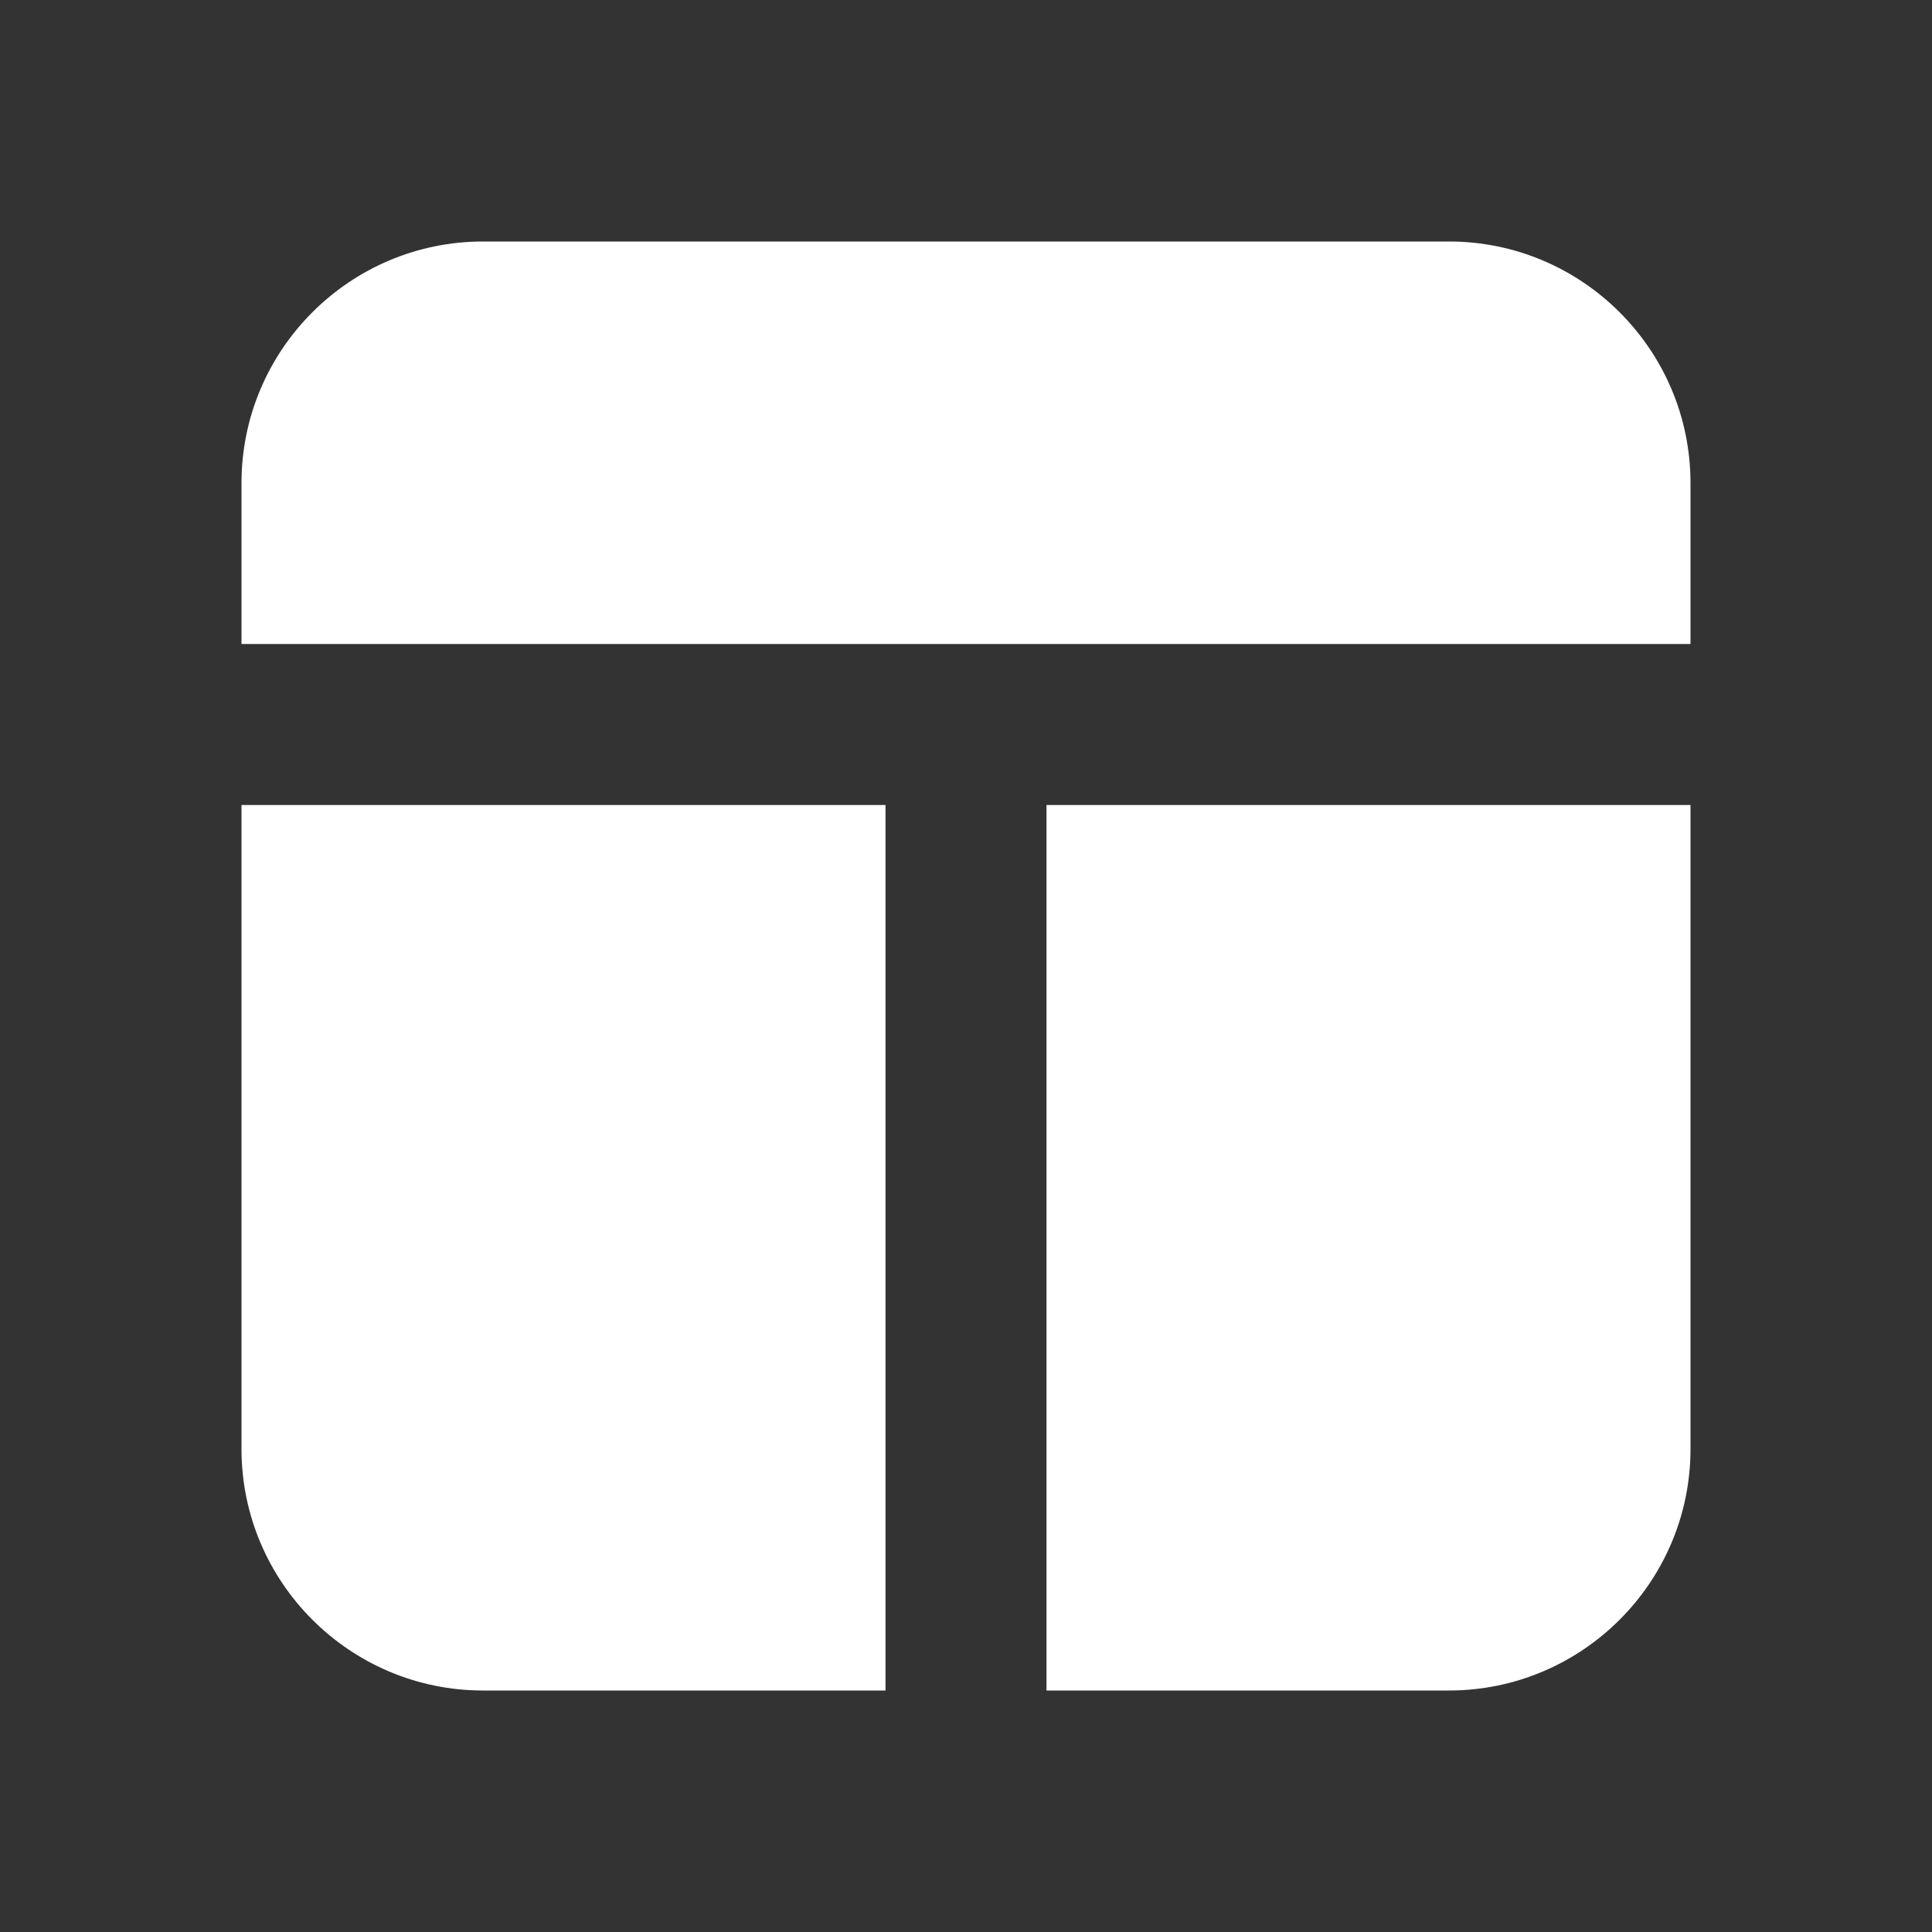 <?xml version="1.0" encoding="UTF-8"?>
<svg width="24px" height="24px" viewBox="0 0 24 24" version="1.1" xmlns="http://www.w3.org/2000/svg" xmlns:xlink="http://www.w3.org/1999/xlink">
    <rect x="0" y="0" width="24" height="24" fill="#333333" stroke="none"/>
    <title>27) Icon/message-square</title>
    <defs>
        <path d="M18,5 L18,3 C18,1.346 16.654,0 15,0 L3,0 C1.346,0 0,1.346 0,3 L0,5 L18,5 Z M0,7 L0,15 C0,16.654 1.346,18 3,18 L8,18 L8,7 L0,7 Z M10,7 L10,18 L15,18 C16.654,18 18,16.654 18,15 L18,7 L10,7 Z" id="path-1"></path>
    </defs>
    <g id="🖥-Desktop" stroke="none" stroke-width="1" fill="none" fill-rule="evenodd">
        <g id="Homepage" transform="translate(-594, -1713)">
            <g id="27)-Icon/message-square" transform="translate(597, 1716)">
                <mask id="mask-2" fill="white">
                    <use xlink:href="#path-1"></use>
                </mask>
                <use id="🎨-Icon-Сolor" fill="#FFFFFF" xlink:href="#path-1"></use>
            </g>
        </g>
    </g>
</svg>